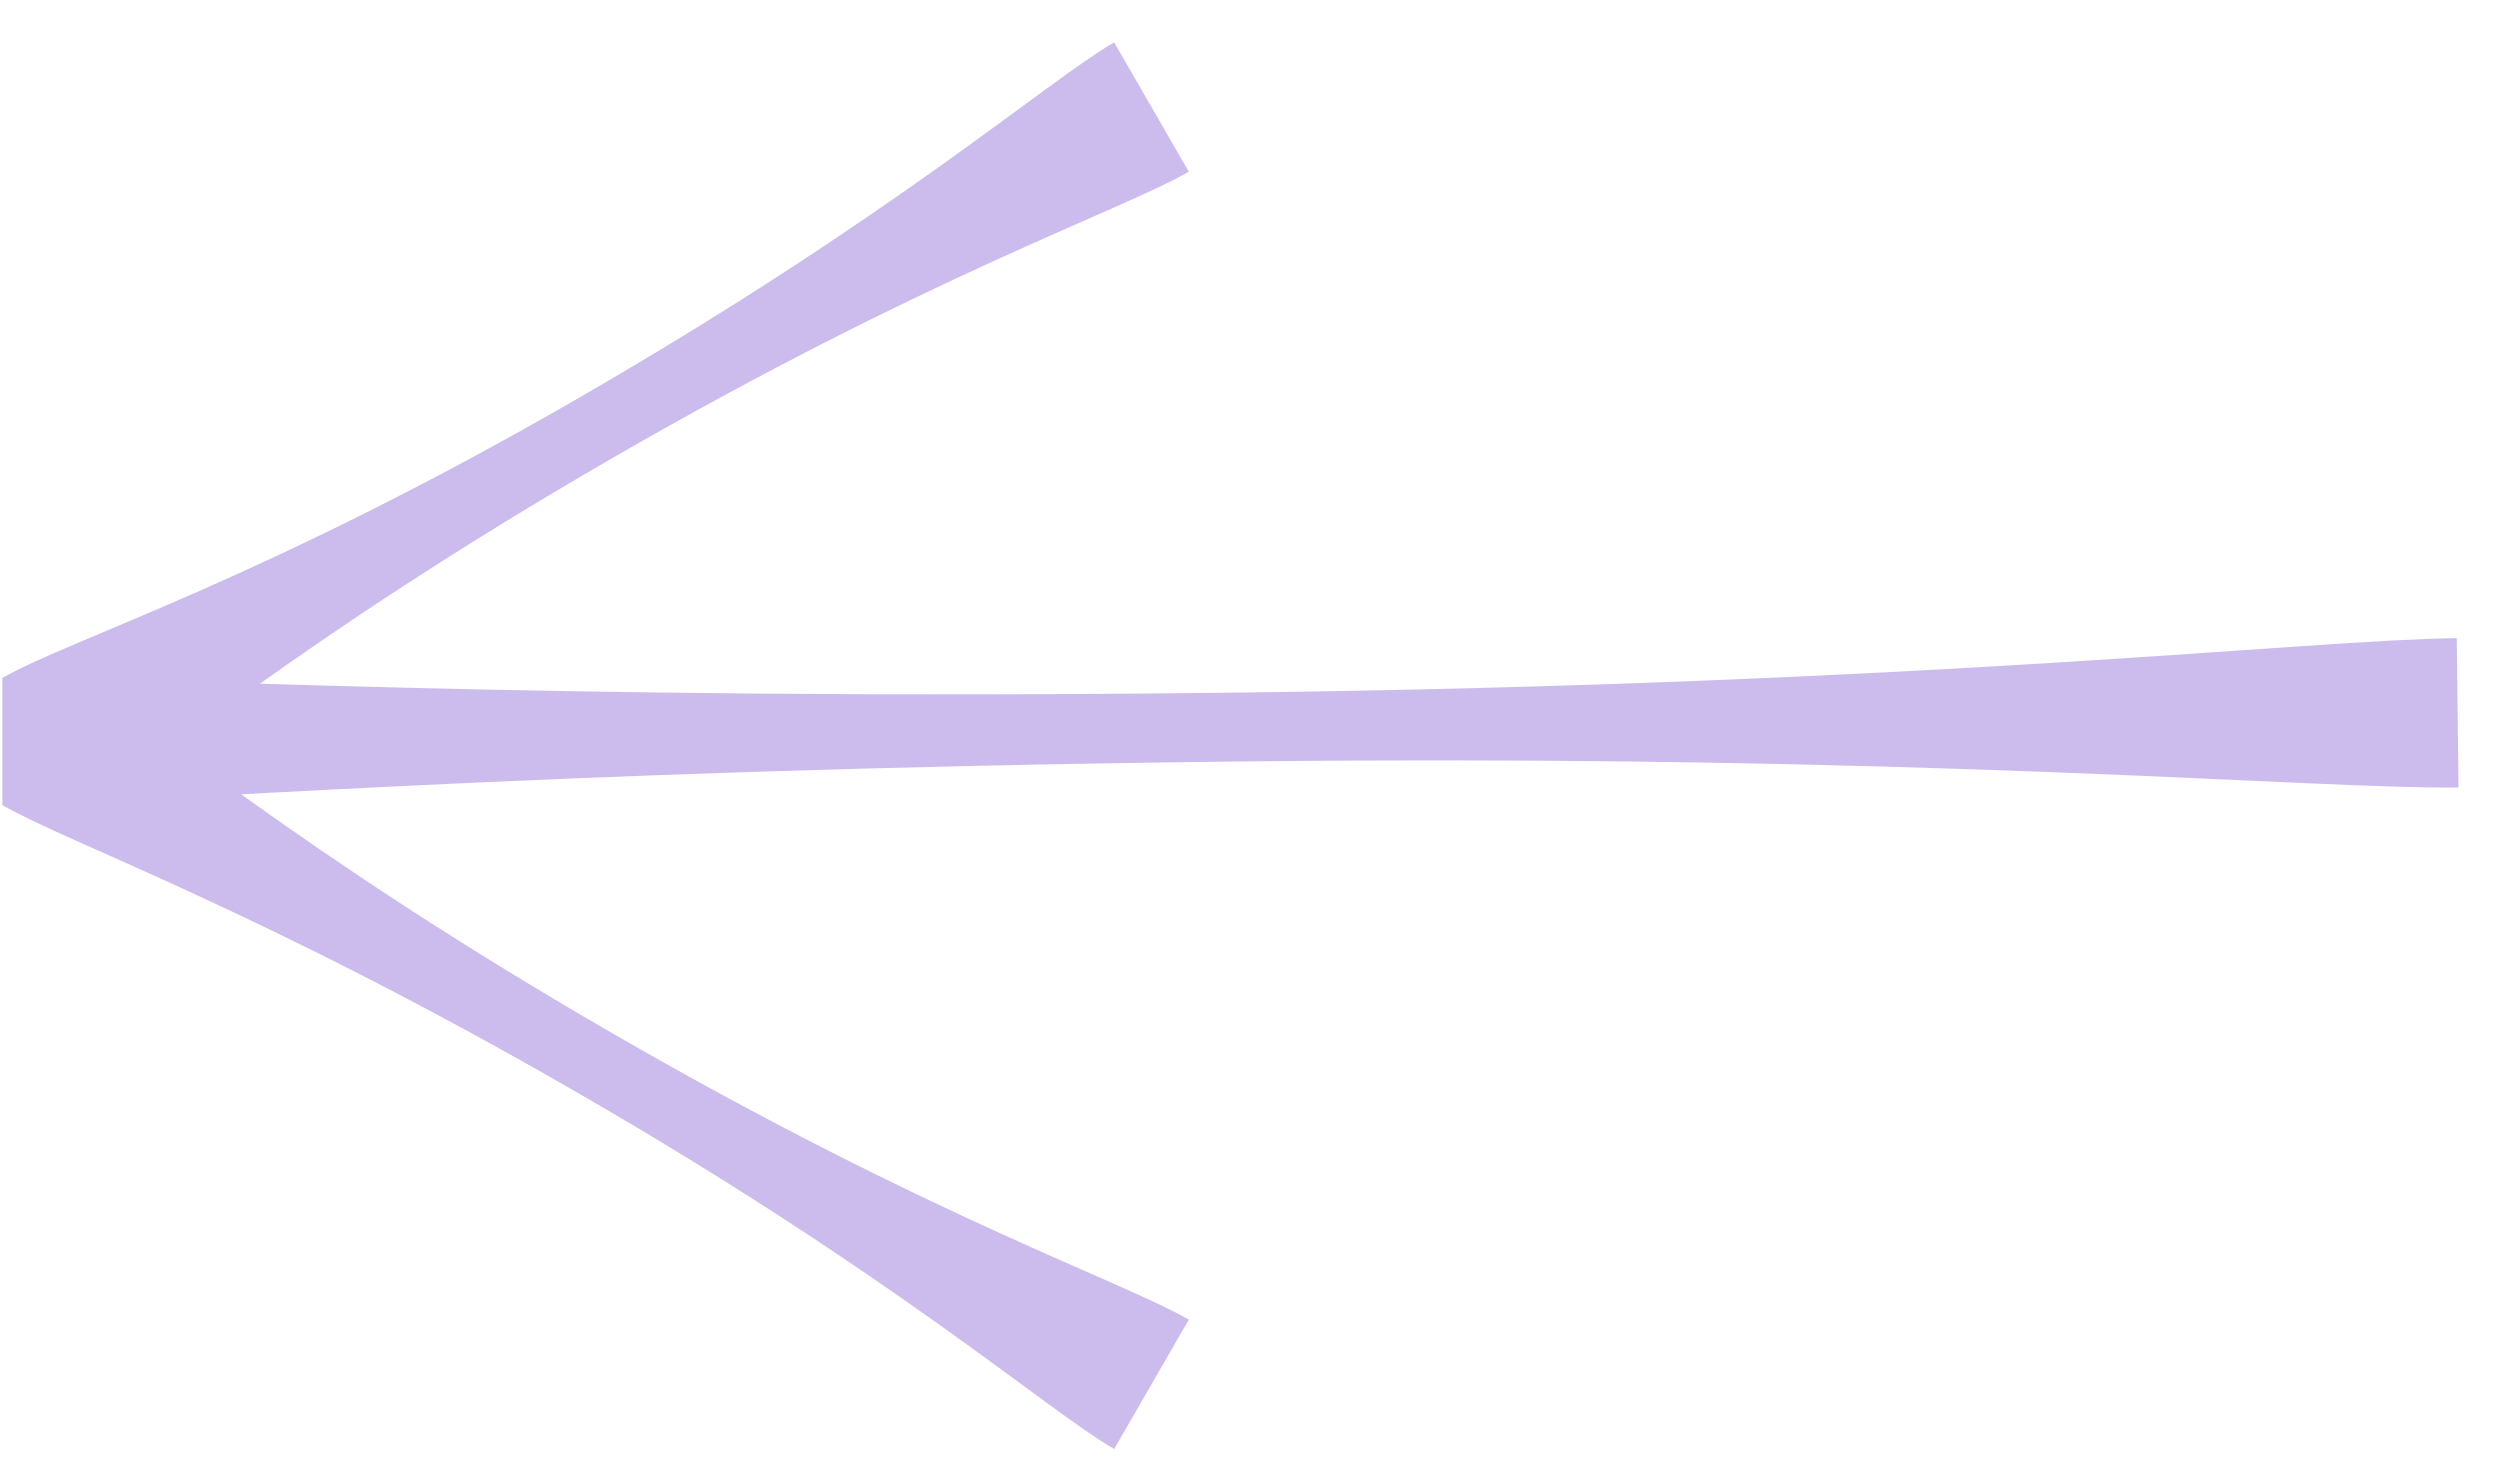 <svg width="59" height="35" viewBox="0 0 59 35" fill="none" xmlns="http://www.w3.org/2000/svg">
<path d="M28.966 16.348C12.38 16.541 3.581 15.959 0.056 16L0.056 19C3.581 18.959 12.399 18.168 28.985 17.974C45.57 17.781 54.496 18.626 58.021 18.585L57.98 15.06C54.455 15.101 45.551 16.154 28.966 16.348Z" fill="#CCBCEE"/>
<path d="M13.654 9.394C6.159 13.72 1.649 15.081 0.056 16L1.827 19.196C3.419 18.277 6.973 15.129 14.467 10.802C21.961 6.476 26.464 4.972 28.056 4.052L26.294 1C24.702 1.919 21.148 5.067 13.654 9.394Z" fill="#CCBCEE"/>
<path d="M14.467 24.394C6.973 20.067 3.419 16.919 1.826 16L0.056 19C1.649 19.919 6.159 21.476 13.654 25.802C21.148 30.129 24.701 33.277 26.294 34.196L28.056 31.144C26.464 30.224 21.961 28.721 14.467 24.394Z" fill="#CCBCEE"/>
</svg>
